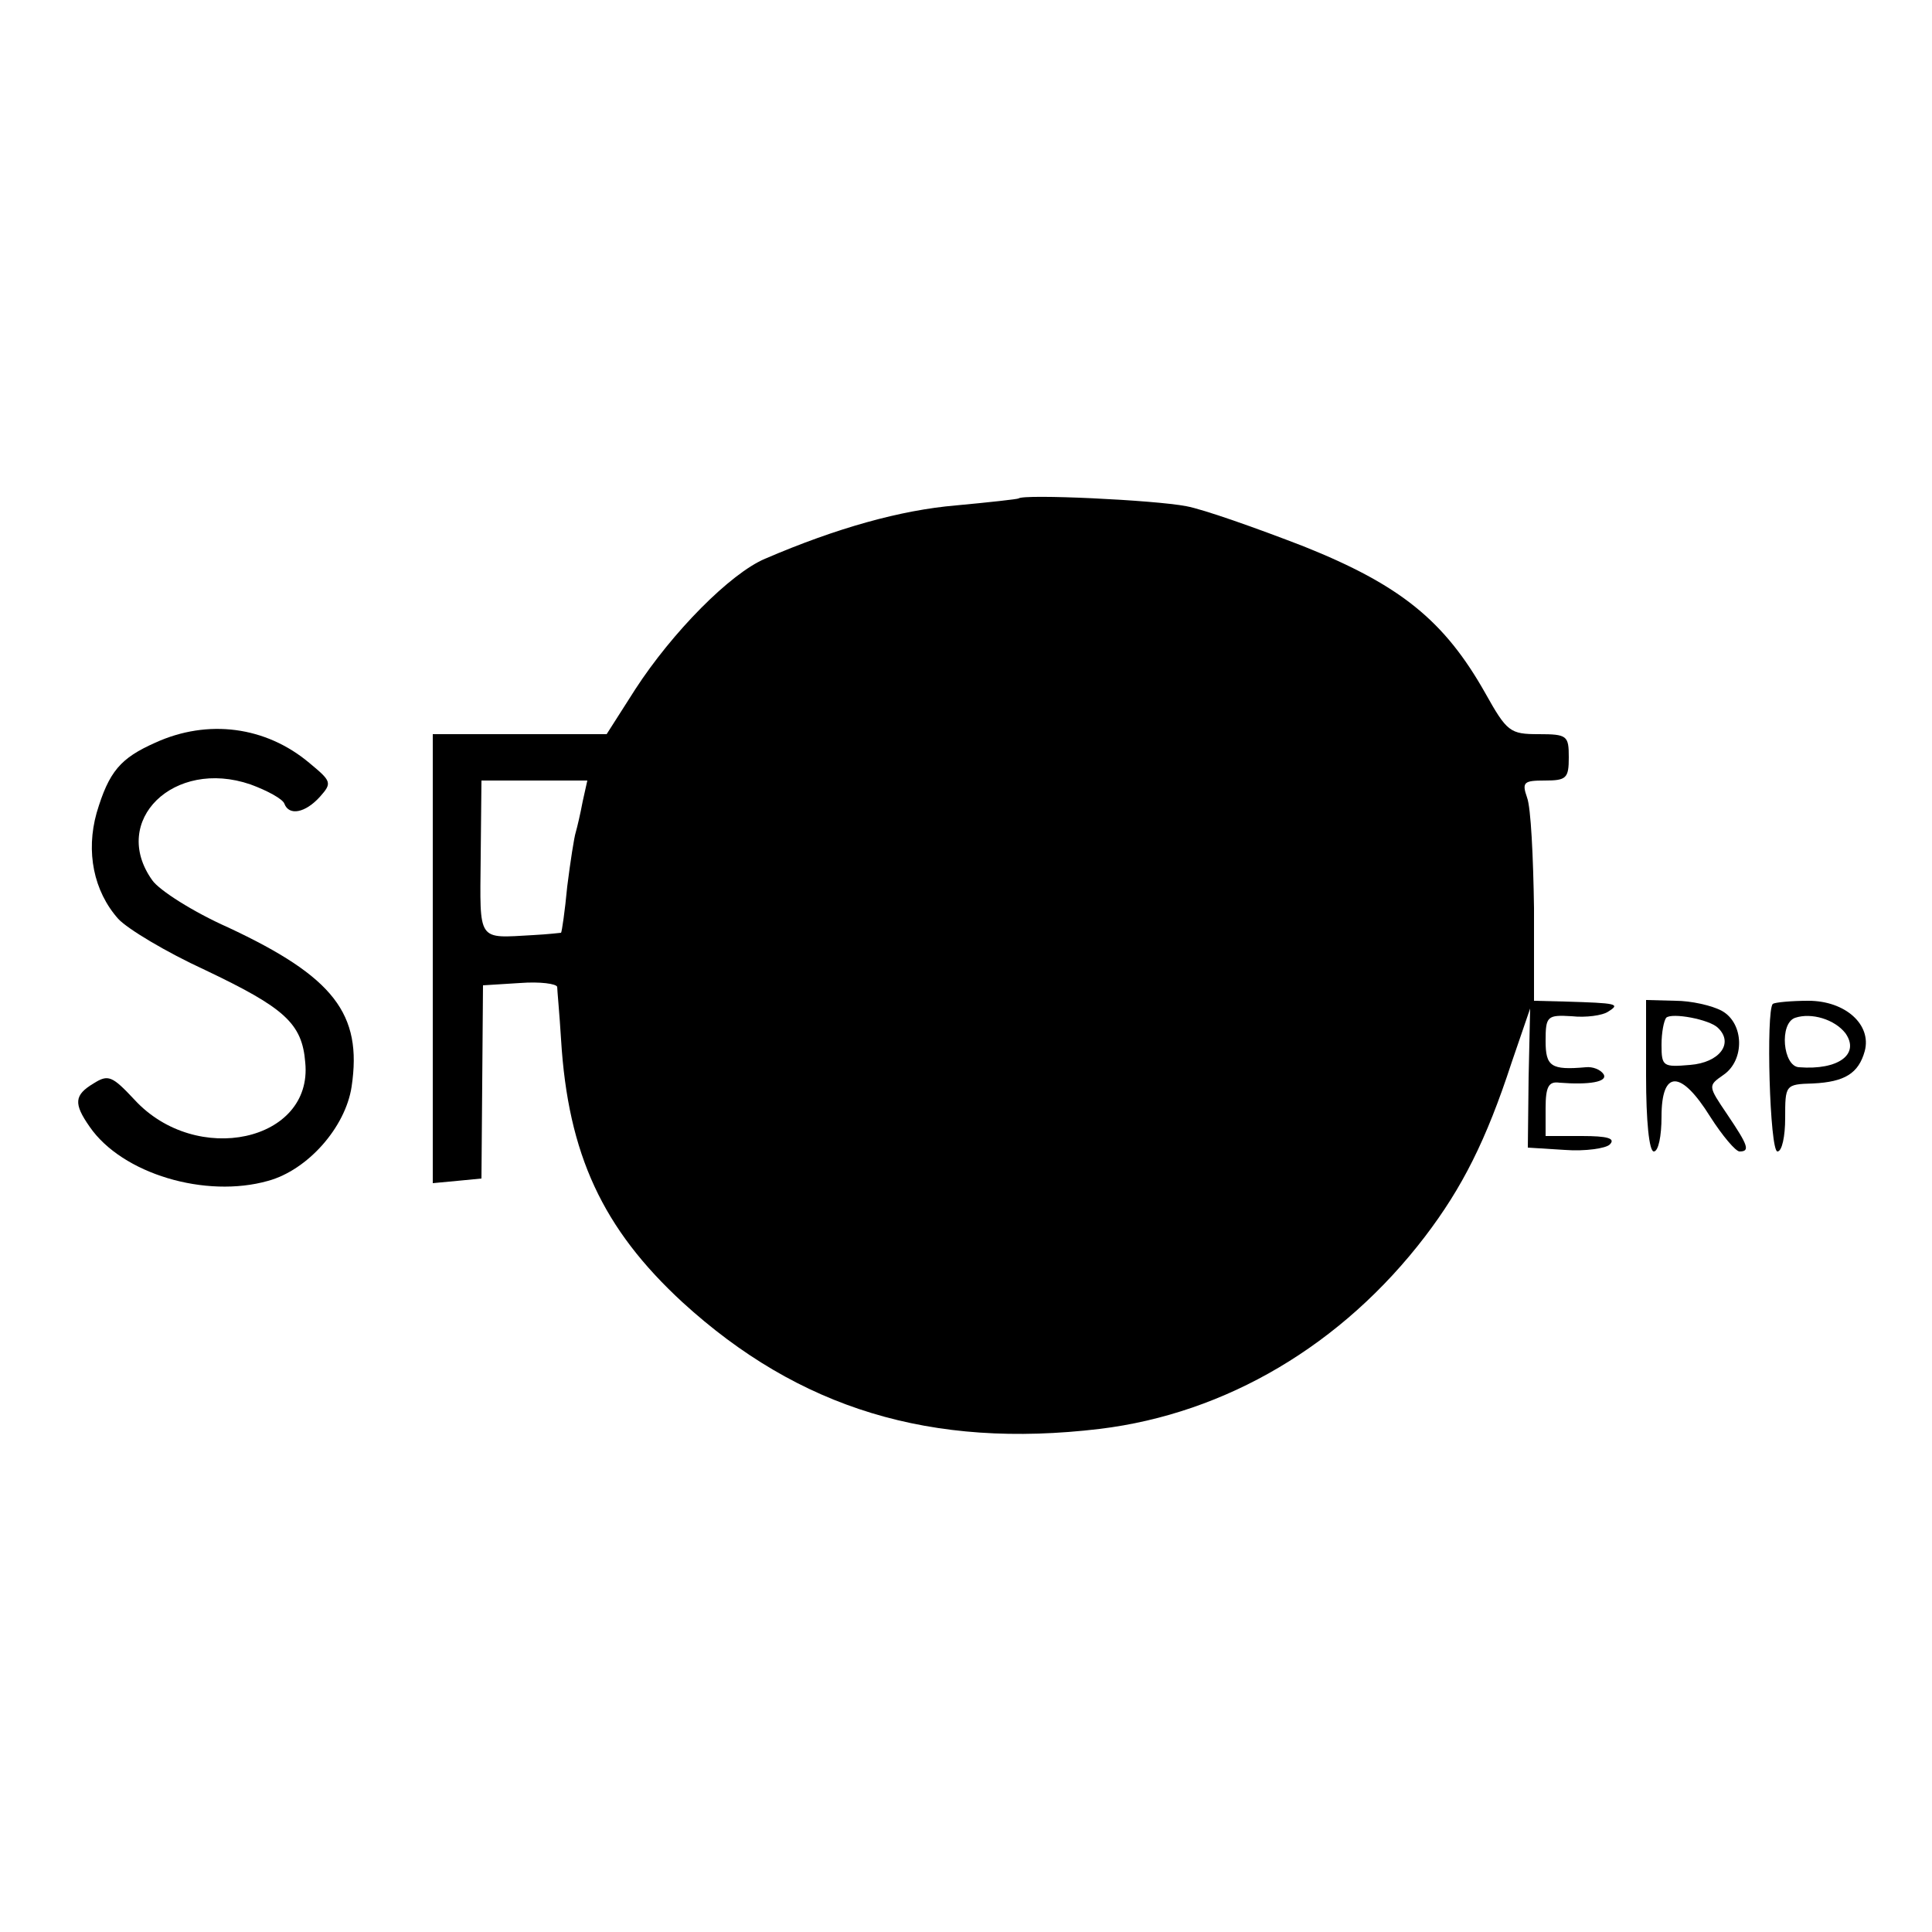 <?xml version="1.0" standalone="no"?>
<!DOCTYPE svg PUBLIC "-//W3C//DTD SVG 20010904//EN"
 "http://www.w3.org/TR/2001/REC-SVG-20010904/DTD/svg10.dtd">
<svg version="1.0" xmlns="http://www.w3.org/2000/svg"
 width="250pt" height="250pt" viewBox="0 0 250 250"
 preserveAspectRatio="xMidYMid meet">
<g transform="translate(0,250) scale(0.1,-0.1)"
fill="#000000" stroke="none">
<path d="M1318 1855 c-2 -1 -38 -5 -81 -9 -71 -6 -154 -29 -247 -69 -45 -19
-120 -95 -168 -169 l-37 -58 -112 0 -113 0 0 -291 0 -290 32 3 31 3 1 125 1
125 48 3 c26 2 47 -1 48 -5 0 -4 3 -35 5 -68 9 -149 54 -245 157 -340 151
-138 322 -190 540 -164 164 20 314 109 421 249 48 63 79 124 112 225 l24 70
-2 -90 -1 -90 48 -3 c26 -2 53 2 58 7 8 8 -3 11 -36 11 l-47 0 0 36 c0 28 4
35 18 33 38 -3 63 1 57 11 -4 6 -14 10 -23 9 -45 -4 -52 1 -52 34 0 32 2 34
34 32 18 -2 40 1 47 6 16 10 12 11 -56 13 l-40 1 0 120 c-1 66 -4 130 -9 143
-7 20 -4 22 23 22 28 0 31 3 31 30 0 28 -2 30 -39 30 -37 0 -41 3 -69 53 -53
94 -110 140 -235 190 -62 24 -130 48 -152 52 -41 8 -211 16 -217 10z m-564
-392 c-3 -16 -7 -33 -9 -40 -2 -6 -7 -38 -11 -70 -3 -32 -7 -59 -8 -60 0 0
-17 -2 -36 -3 -73 -4 -69 -10 -68 100 l1 100 69 0 68 0 -6 -27z"/>
<path d="M201 1539 c-45 -20 -60 -37 -76 -91 -14 -50 -4 -101 28 -137 12 -13
62 -43 112 -66 103 -49 126 -69 130 -120 10 -102 -141 -135 -221 -48 -29 31
-34 33 -53 21 -25 -15 -26 -26 -5 -56 42 -61 150 -93 231 -70 51 14 100 69
108 122 14 94 -23 142 -160 206 -45 20 -89 48 -98 61 -55 77 28 158 127 124
22 -8 42 -19 44 -25 6 -16 27 -12 46 9 16 18 15 20 -14 44 -56 47 -131 57
-199 26z"/>
<path d="M2130 1108 c0 -59 4 -98 10 -98 6 0 10 20 10 45 0 61 25 61 63 0 16
-25 33 -45 38 -45 14 0 11 8 -16 48 -25 37 -25 37 -5 51 28 19 27 67 -2 83
-13 7 -40 13 -60 13 l-38 1 0 -98z m93 62 c21 -20 2 -45 -36 -48 -35 -3 -37
-2 -37 26 0 16 3 31 6 35 7 7 56 -2 67 -13z"/>
<path d="M2294 1201 c-9 -9 -4 -191 6 -191 6 0 10 20 10 43 0 43 0 44 36 45
41 2 59 13 67 42 9 34 -25 65 -73 65 -22 0 -43 -2 -46 -4z m94 -38 c19 -27 -9
-48 -60 -44 -21 1 -26 57 -5 64 21 7 51 -2 65 -20z"/>
</g>
</svg>
